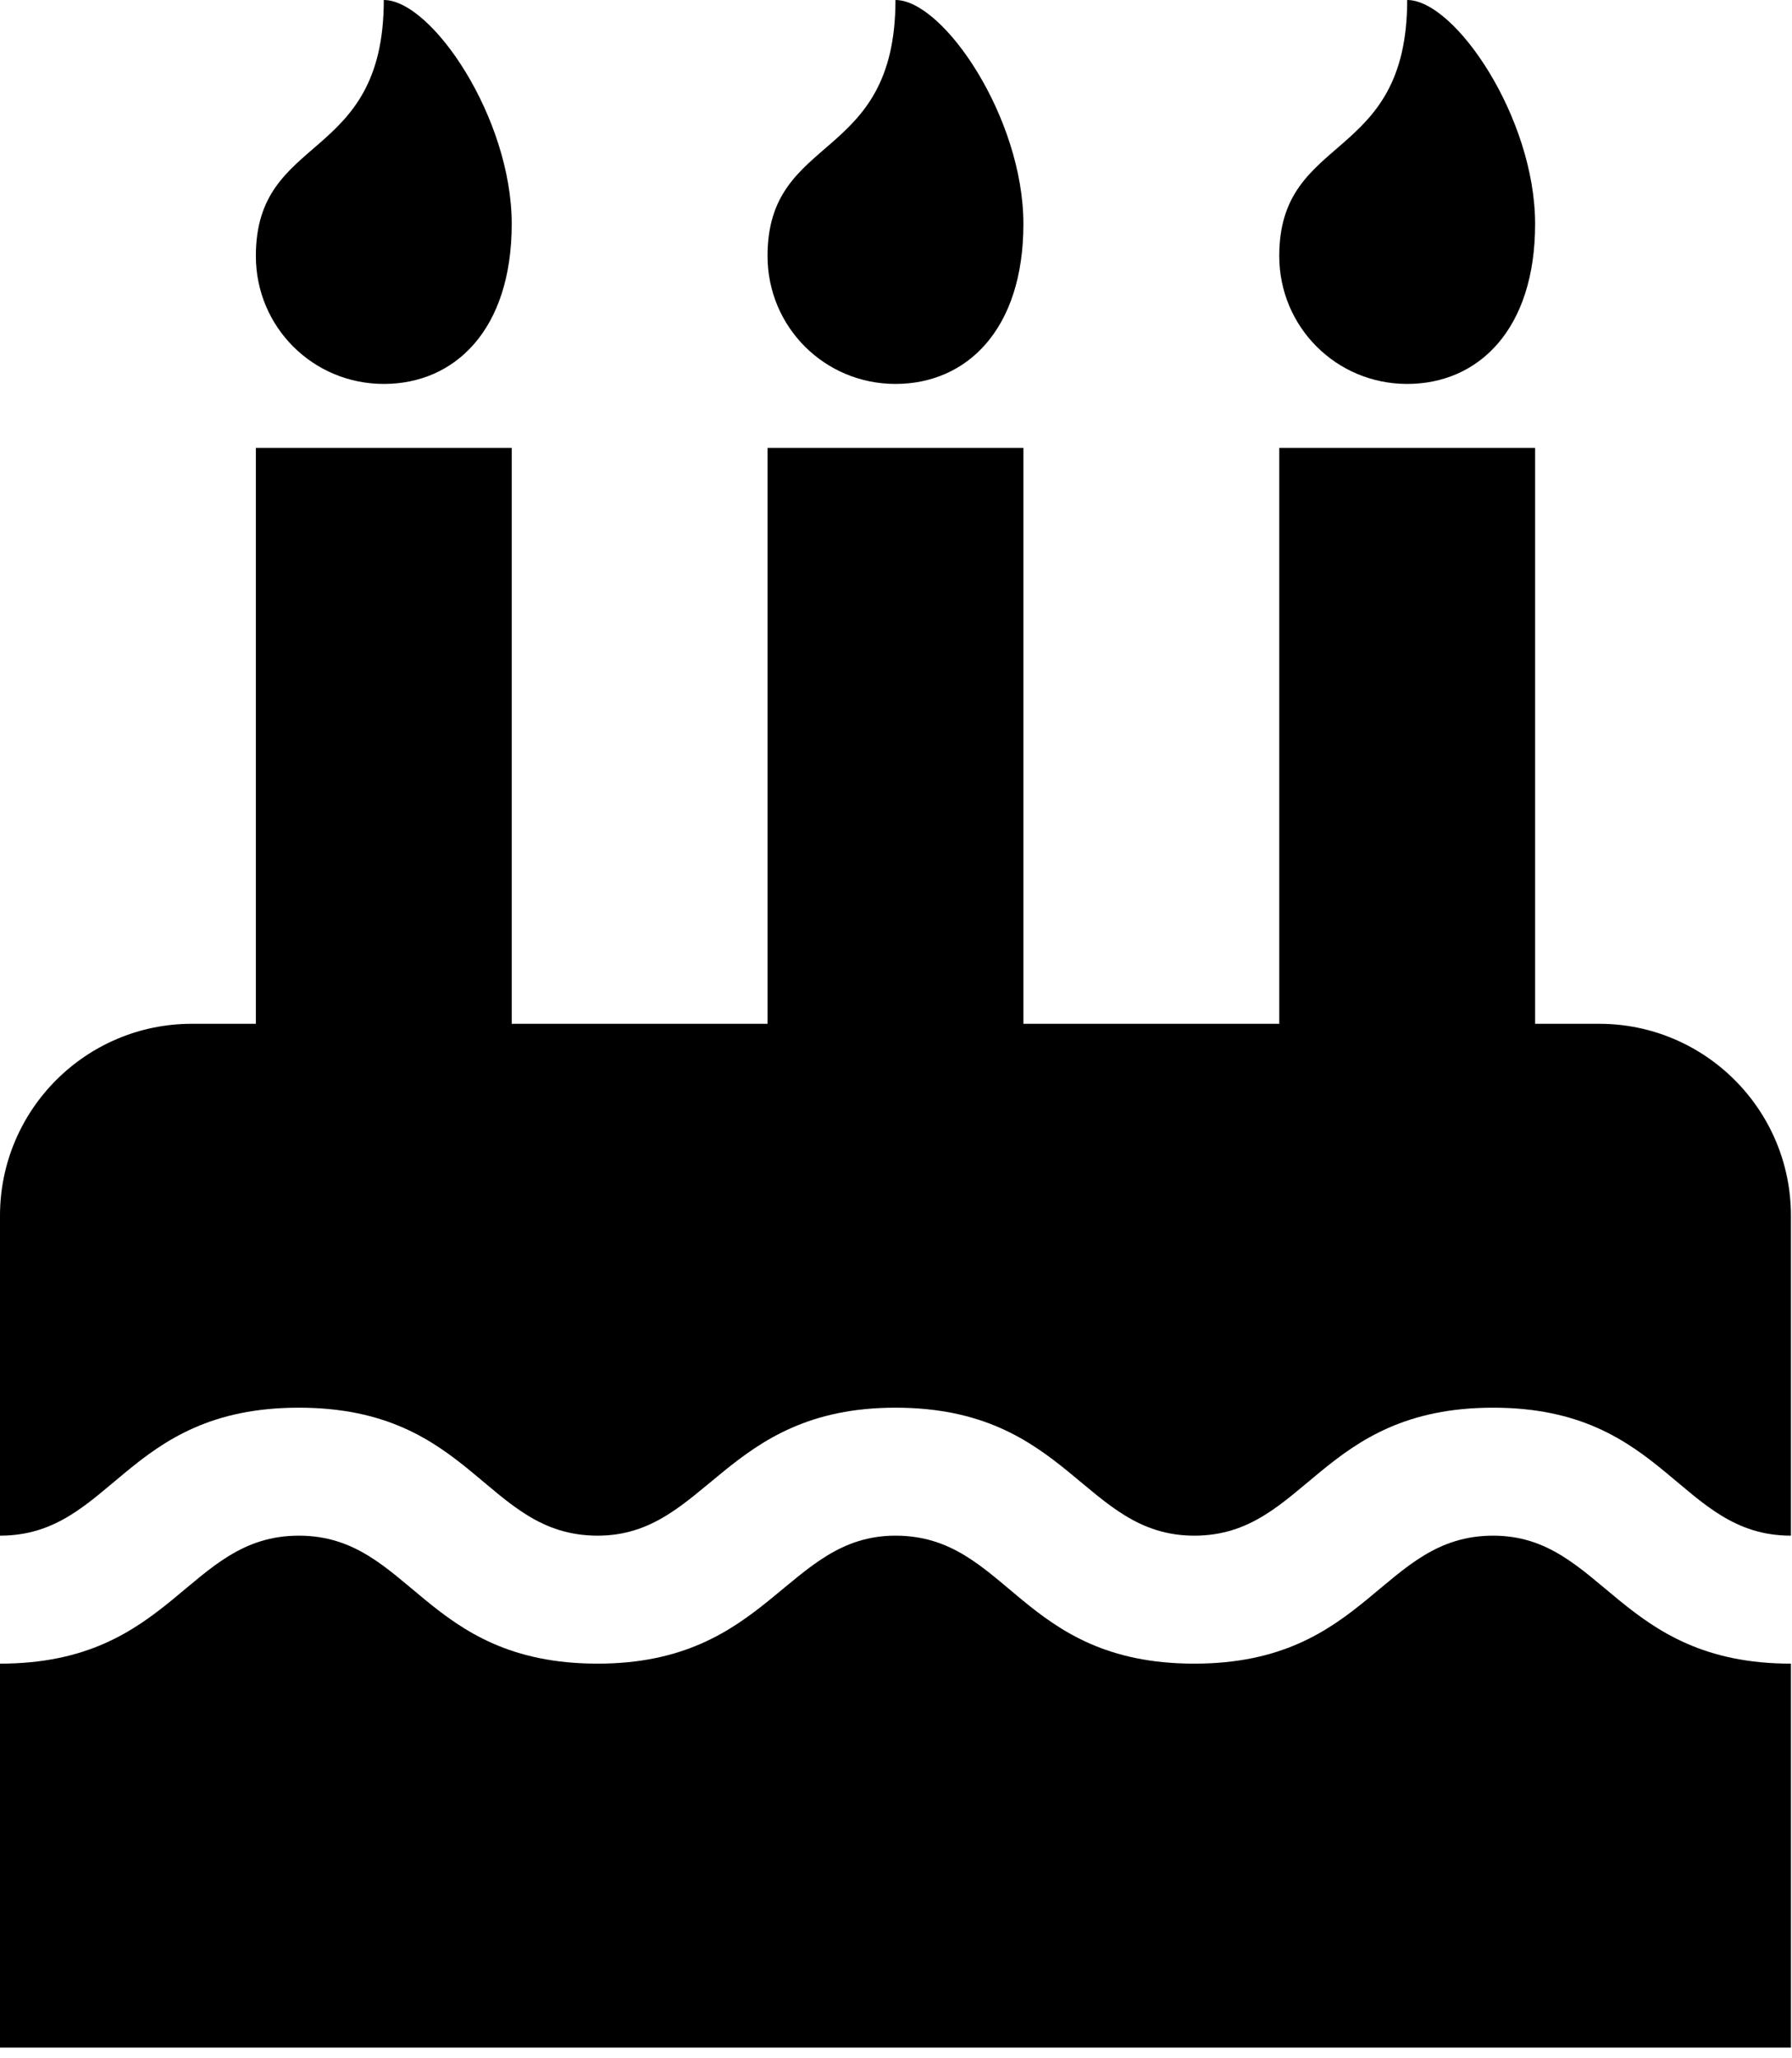 <?xml version="1.0" encoding="UTF-8" standalone="no"?>
<!DOCTYPE svg PUBLIC "-//W3C//DTD SVG 1.1//EN" "http://www.w3.org/Graphics/SVG/1.1/DTD/svg11.dtd">
<svg width="100%" height="100%" viewBox="0 0 54 62" version="1.1" xmlns="http://www.w3.org/2000/svg" xmlns:xlink="http://www.w3.org/1999/xlink" xml:space="preserve" xmlns:serif="http://www.serif.com/" style="fill-rule:evenodd;clip-rule:evenodd;stroke-linejoin:round;stroke-miterlimit:2;">
    <g id="path7727" transform="matrix(1,0,0,1,-25.582,-290.296)">
        <path d="M79.55,336.554C76.175,336.554 75.785,332.699 70.576,332.699C65.344,332.699 64.935,336.554 61.571,336.554C58.235,336.554 57.782,332.699 52.566,332.699C47.405,332.699 46.878,336.554 43.592,336.554C40.201,336.554 39.833,332.699 34.587,332.699C29.341,332.699 28.967,336.554 25.582,336.554L25.582,326.917C25.582,323.725 28.172,321.135 31.365,321.135L33.292,321.135L33.292,303.788L41.002,303.788L41.002,321.135L48.711,321.135L48.711,303.788L56.421,303.788L56.421,321.135L64.131,321.135L64.131,303.788L71.841,303.788L71.841,321.135L73.768,321.135C76.96,321.135 79.55,323.725 79.55,326.917L79.55,336.554ZM79.55,351.974L25.582,351.974L25.582,340.409C30.805,340.409 31.216,336.554 34.587,336.554C37.954,336.554 38.352,340.409 43.592,340.409C48.753,340.409 49.28,336.554 52.566,336.554C55.957,336.554 56.325,340.409 61.571,340.409C66.794,340.409 67.205,336.554 70.576,336.554C73.887,336.554 74.341,340.409 79.55,340.409L79.55,351.974ZM37.147,301.861C35.009,301.861 33.292,300.144 33.292,298.006C33.292,294.271 37.147,295.235 37.147,290.296C38.592,290.296 41.002,293.85 41.002,297.042C41.002,300.234 39.285,301.861 37.147,301.861ZM52.566,301.861C50.428,301.861 48.711,300.144 48.711,298.006C48.711,294.271 52.566,295.235 52.566,290.296C54.012,290.296 56.421,293.85 56.421,297.042C56.421,300.234 54.705,301.861 52.566,301.861ZM67.986,301.861C65.848,301.861 64.131,300.144 64.131,298.006C64.131,294.271 67.986,295.235 67.986,290.296C69.431,290.296 71.841,293.85 71.841,297.042C71.841,300.234 70.124,301.861 67.986,301.861Z" style="fill-rule:nonzero;"/>
    </g>
</svg>
